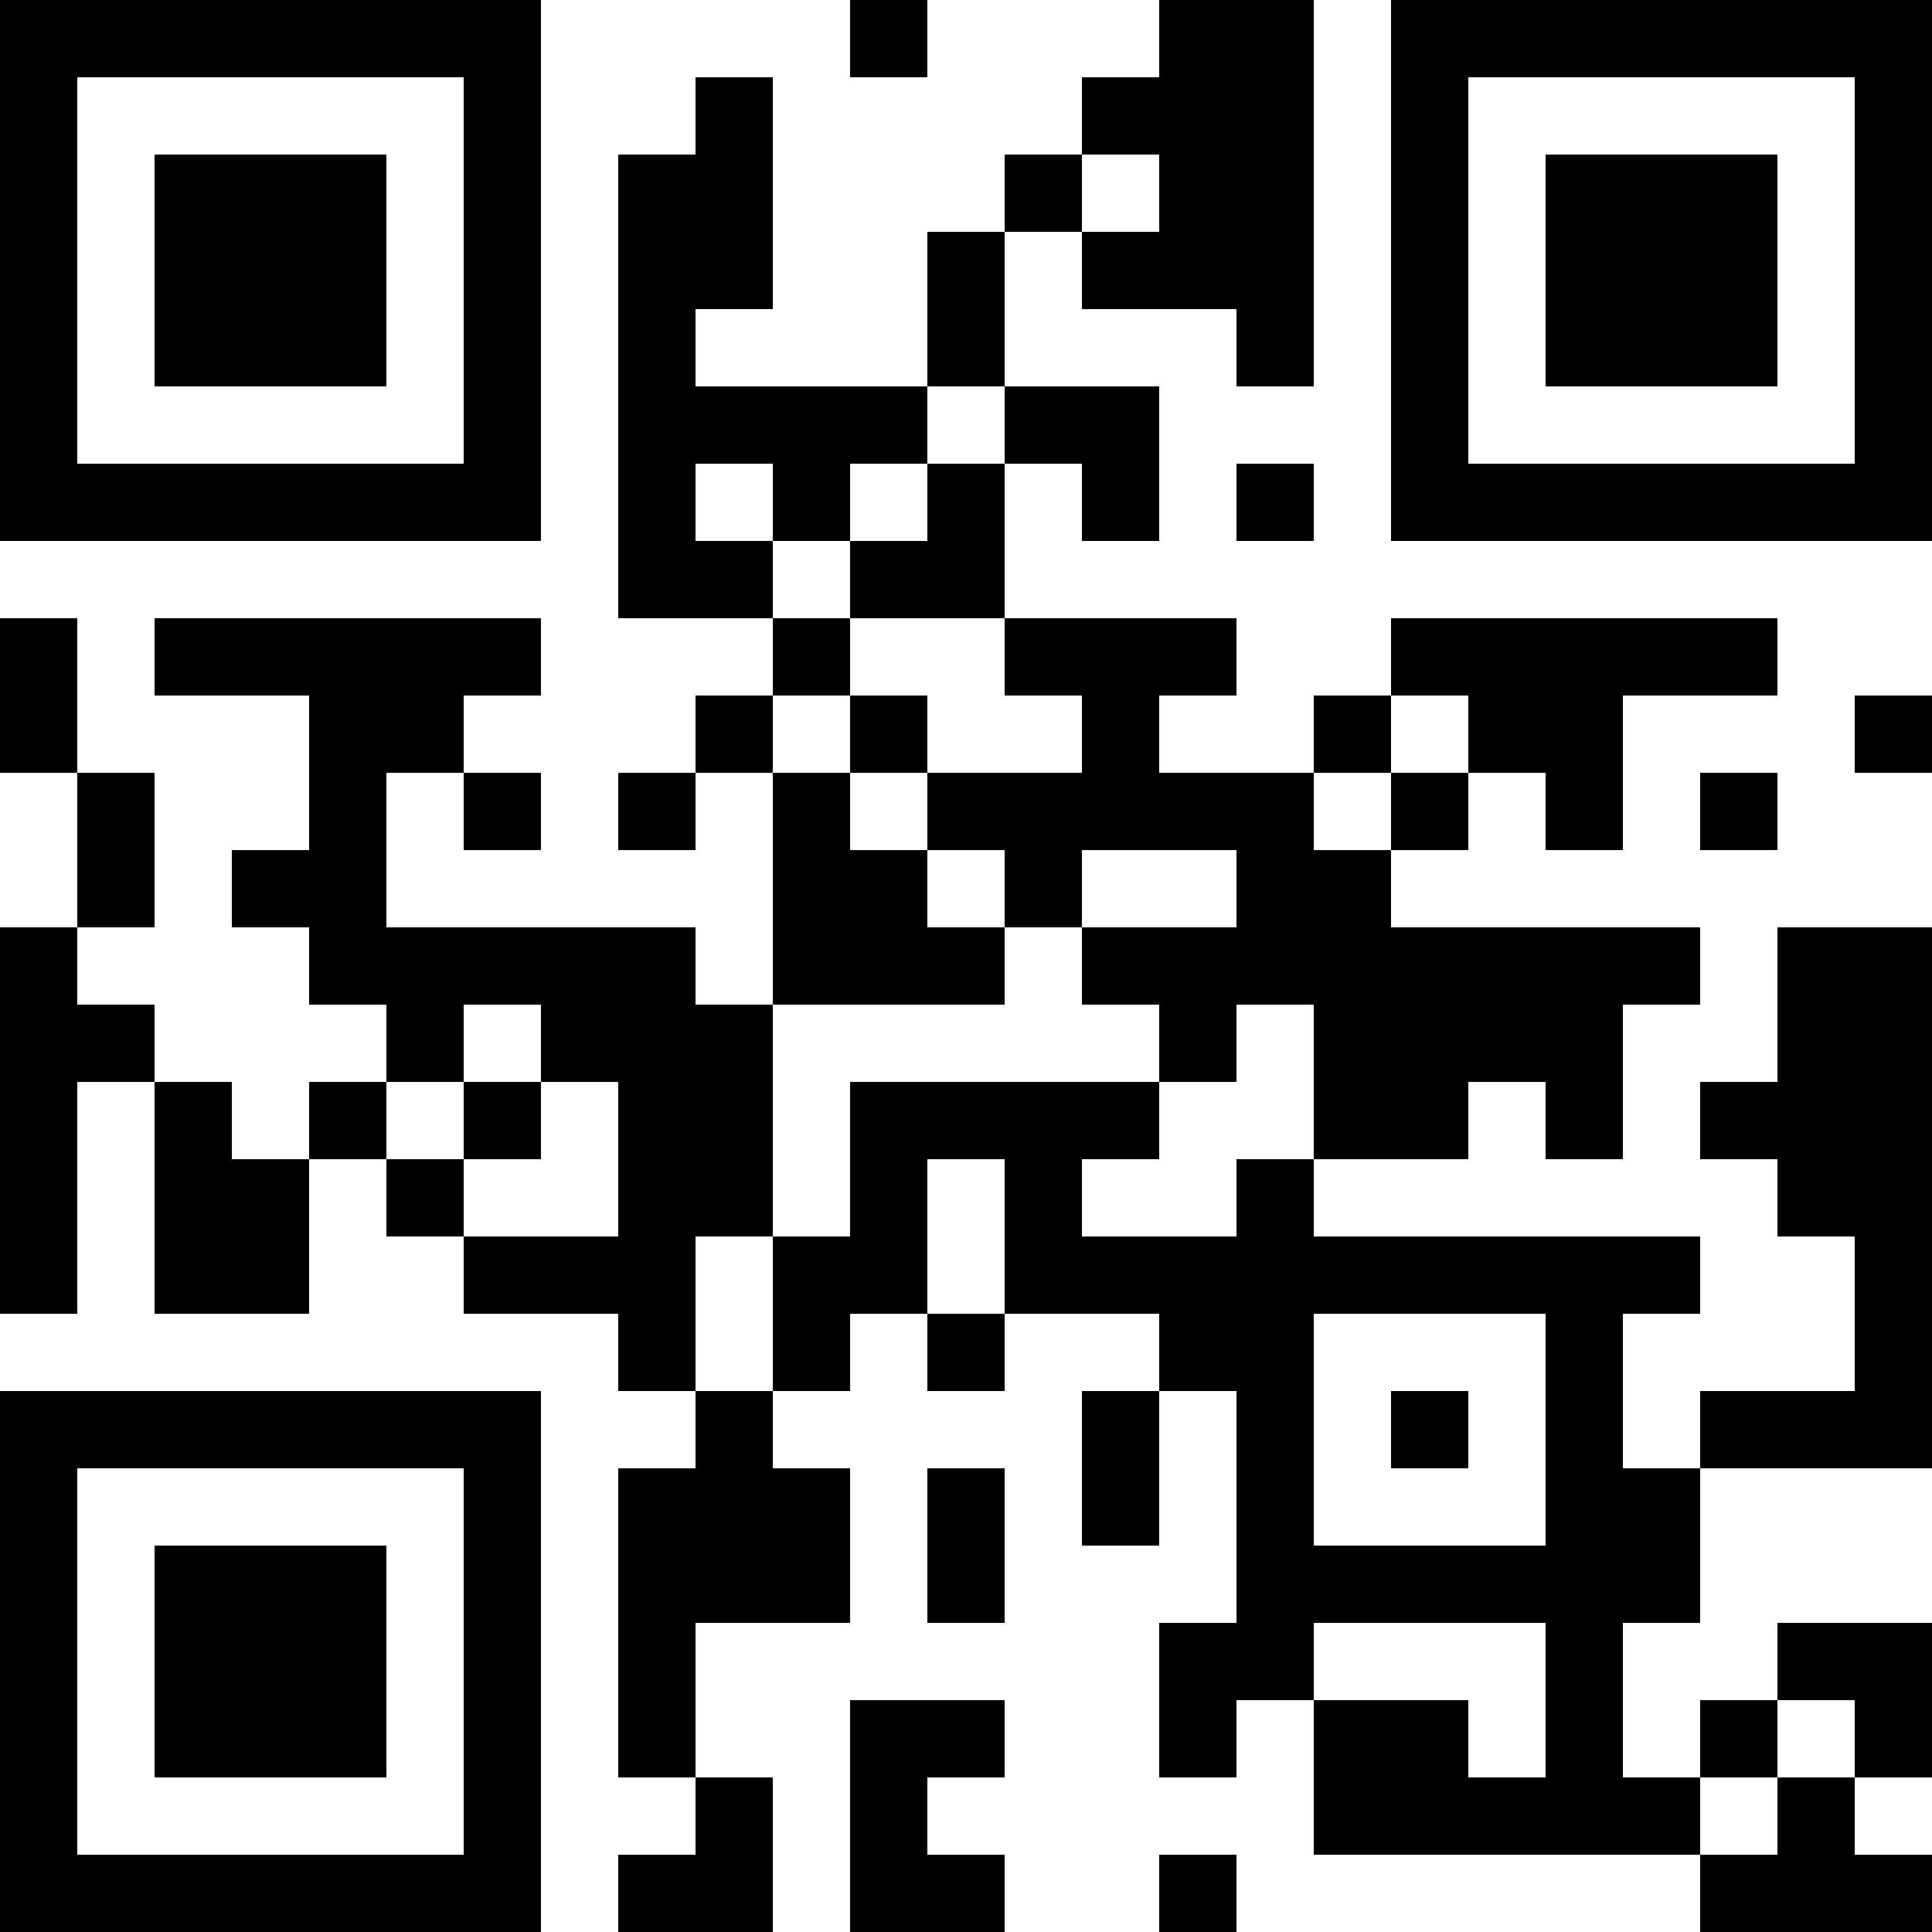 <?xml version="1.0" encoding="UTF-8"?>
<svg xmlns="http://www.w3.org/2000/svg" version="1.1" width="300" height="300" viewBox="0 0 300 300"><rect x="0" y="0" width="300" height="300" fill="#ffffff"/><g transform="scale(12)"><g transform="translate(0,0)"><path fill-rule="evenodd" d="M11 0L11 1L12 1L12 0ZM15 0L15 1L14 1L14 2L13 2L13 3L12 3L12 5L9 5L9 4L10 4L10 1L9 1L9 2L8 2L8 8L10 8L10 9L9 9L9 10L8 10L8 11L9 11L9 10L10 10L10 13L9 13L9 12L5 12L5 10L6 10L6 11L7 11L7 10L6 10L6 9L7 9L7 8L2 8L2 9L4 9L4 11L3 11L3 12L4 12L4 13L5 13L5 14L4 14L4 15L3 15L3 14L2 14L2 13L1 13L1 12L2 12L2 10L1 10L1 8L0 8L0 10L1 10L1 12L0 12L0 17L1 17L1 14L2 14L2 17L4 17L4 15L5 15L5 16L6 16L6 17L8 17L8 18L9 18L9 19L8 19L8 23L9 23L9 24L8 24L8 25L10 25L10 23L9 23L9 21L11 21L11 19L10 19L10 18L11 18L11 17L12 17L12 18L13 18L13 17L15 17L15 18L14 18L14 20L15 20L15 18L16 18L16 21L15 21L15 23L16 23L16 22L17 22L17 24L22 24L22 25L25 25L25 24L24 24L24 23L25 23L25 21L23 21L23 22L22 22L22 23L21 23L21 21L22 21L22 19L25 19L25 12L23 12L23 14L22 14L22 15L23 15L23 16L24 16L24 18L22 18L22 19L21 19L21 17L22 17L22 16L17 16L17 15L19 15L19 14L20 14L20 15L21 15L21 13L22 13L22 12L18 12L18 11L19 11L19 10L20 10L20 11L21 11L21 9L23 9L23 8L18 8L18 9L17 9L17 10L15 10L15 9L16 9L16 8L13 8L13 6L14 6L14 7L15 7L15 5L13 5L13 3L14 3L14 4L16 4L16 5L17 5L17 0ZM14 2L14 3L15 3L15 2ZM12 5L12 6L11 6L11 7L10 7L10 6L9 6L9 7L10 7L10 8L11 8L11 9L10 9L10 10L11 10L11 11L12 11L12 12L13 12L13 13L10 13L10 16L9 16L9 18L10 18L10 16L11 16L11 14L15 14L15 15L14 15L14 16L16 16L16 15L17 15L17 13L16 13L16 14L15 14L15 13L14 13L14 12L16 12L16 11L14 11L14 12L13 12L13 11L12 11L12 10L14 10L14 9L13 9L13 8L11 8L11 7L12 7L12 6L13 6L13 5ZM16 6L16 7L17 7L17 6ZM11 9L11 10L12 10L12 9ZM18 9L18 10L17 10L17 11L18 11L18 10L19 10L19 9ZM24 9L24 10L25 10L25 9ZM22 10L22 11L23 11L23 10ZM6 13L6 14L5 14L5 15L6 15L6 16L8 16L8 14L7 14L7 13ZM6 14L6 15L7 15L7 14ZM12 15L12 17L13 17L13 15ZM17 17L17 20L20 20L20 17ZM18 18L18 19L19 19L19 18ZM12 19L12 21L13 21L13 19ZM17 21L17 22L19 22L19 23L20 23L20 21ZM11 22L11 25L13 25L13 24L12 24L12 23L13 23L13 22ZM23 22L23 23L22 23L22 24L23 24L23 23L24 23L24 22ZM15 24L15 25L16 25L16 24ZM0 0L7 0L7 7L0 7ZM1 1L1 6L6 6L6 1ZM2 2L5 2L5 5L2 5ZM18 0L25 0L25 7L18 7ZM19 1L19 6L24 6L24 1ZM20 2L23 2L23 5L20 5ZM0 18L7 18L7 25L0 25ZM1 19L1 24L6 24L6 19ZM2 20L5 20L5 23L2 23Z" fill="#000000"/></g></g></svg>
